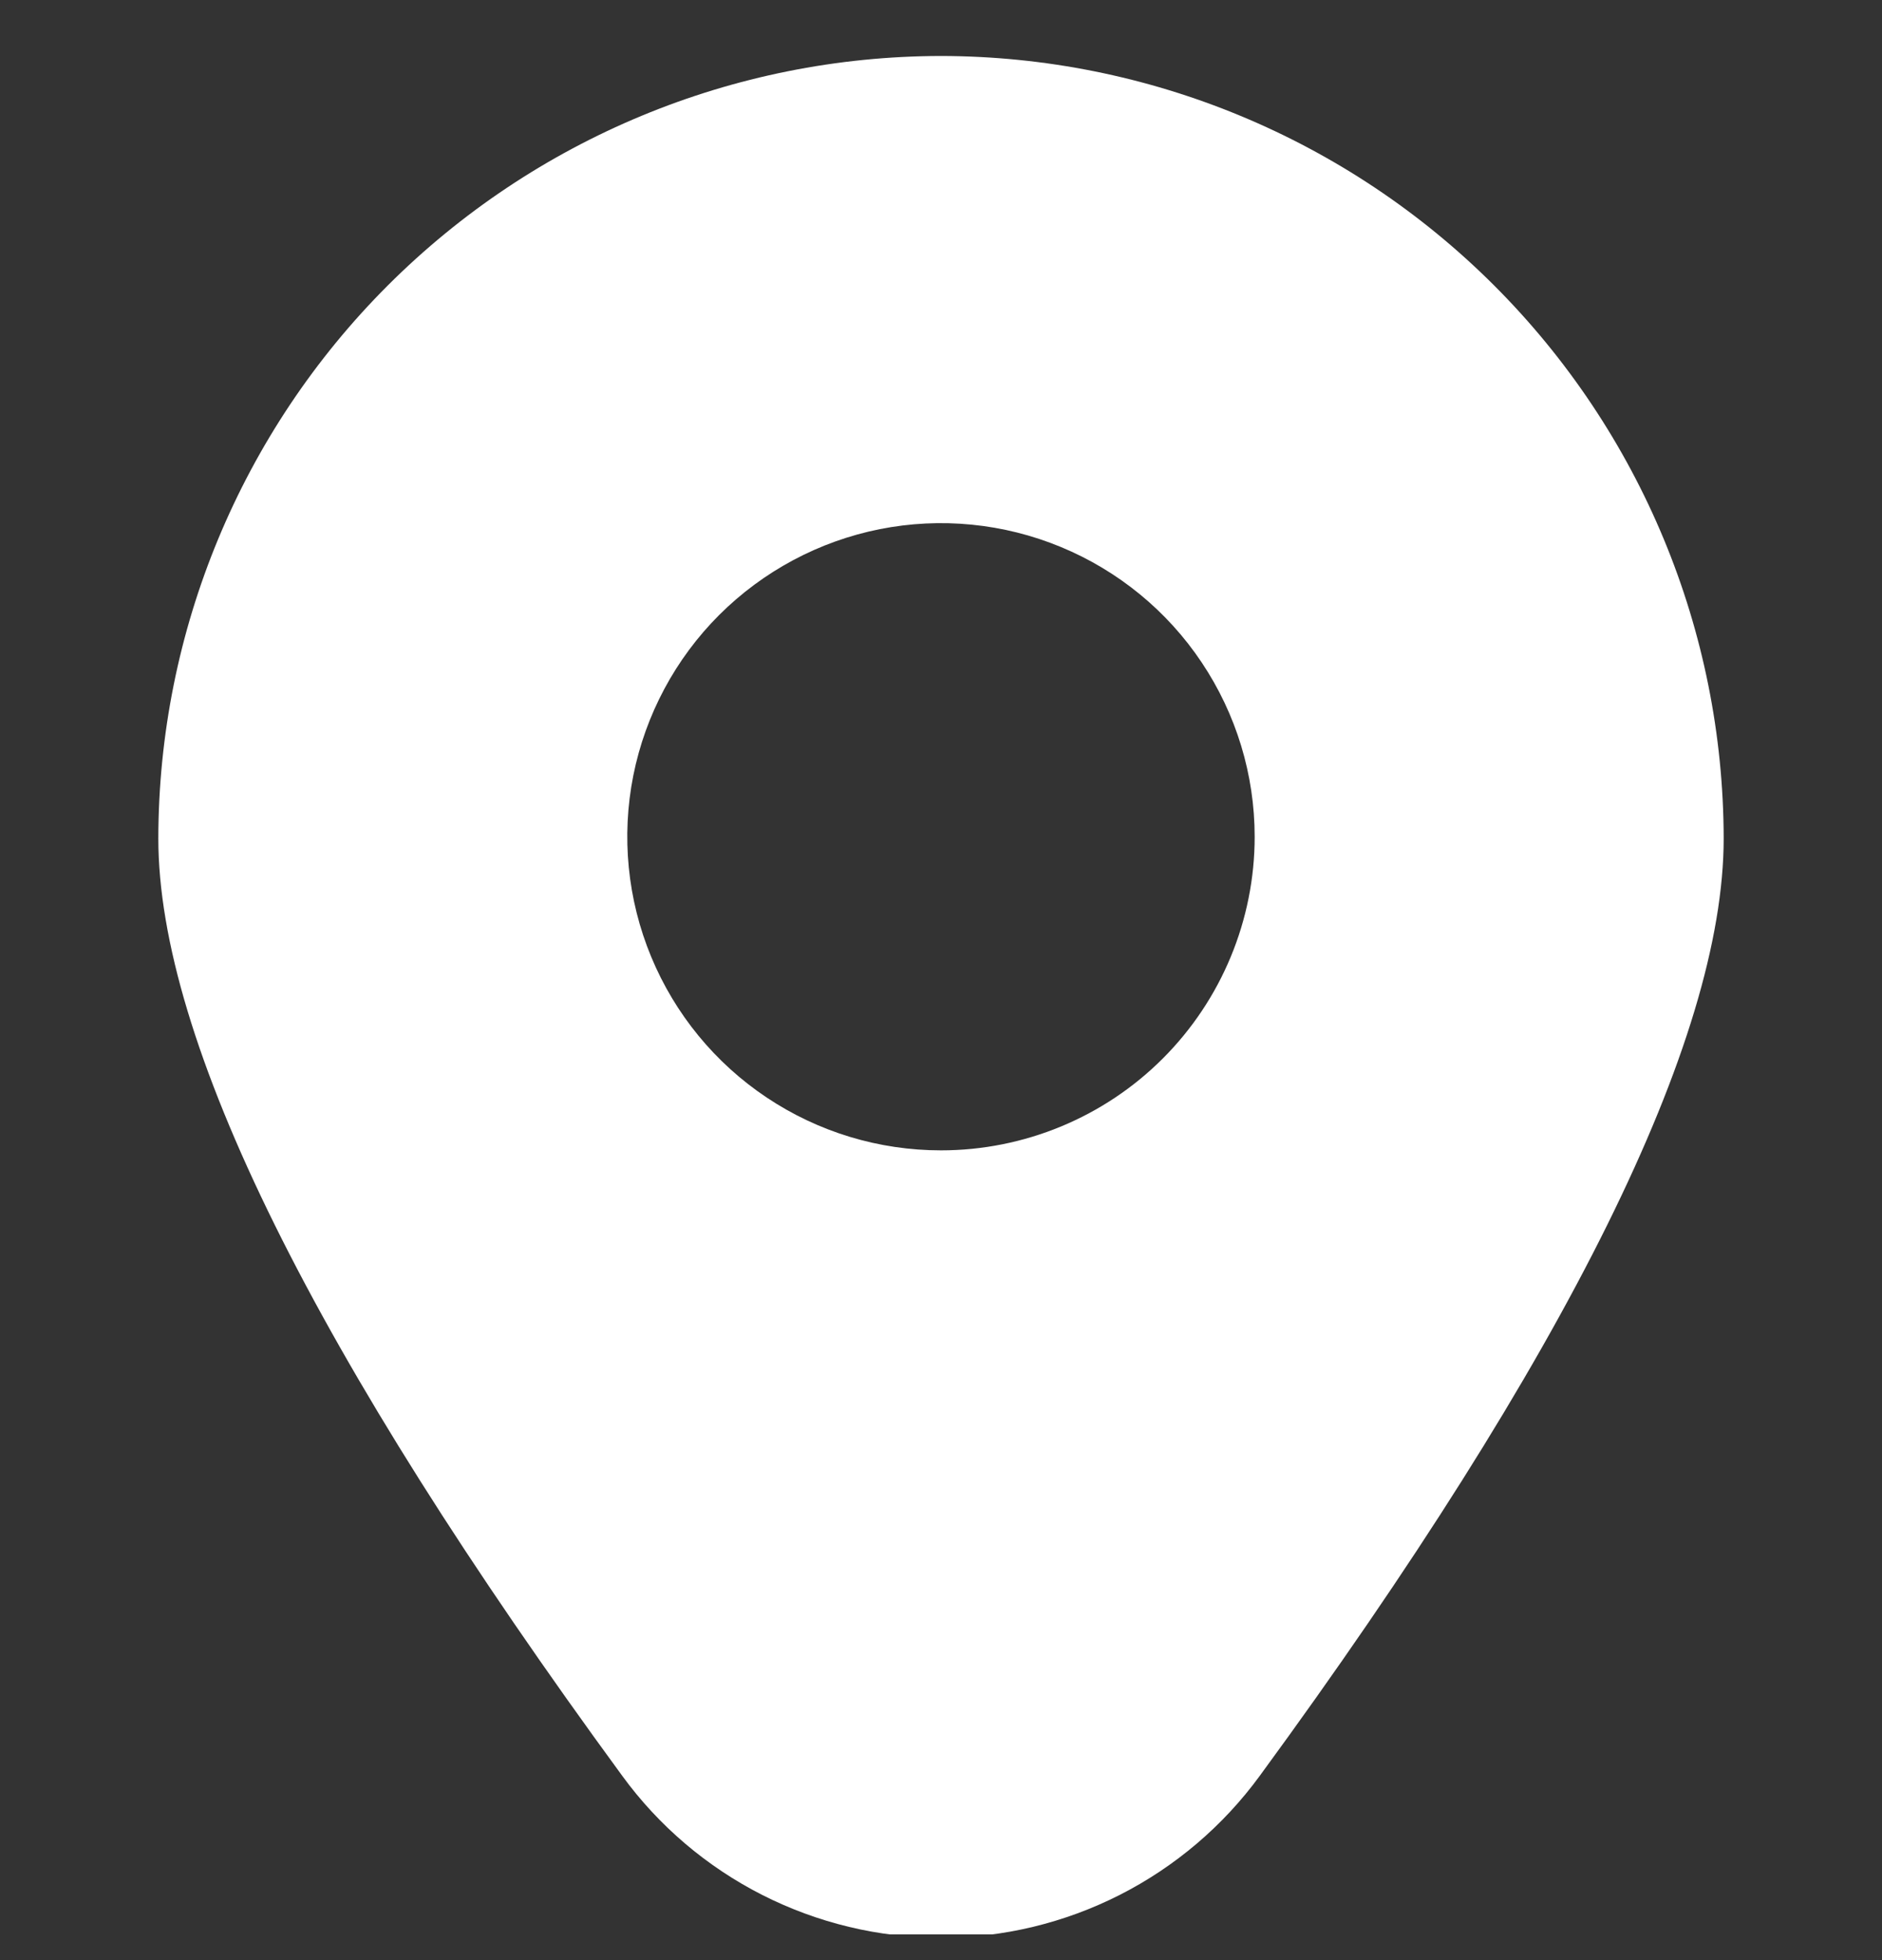 <svg width="24" height="25" viewBox="0 0 24 25" fill="none" xmlns="http://www.w3.org/2000/svg">
<rect x="0" y="0" width="24" height="25" fill="#333333" stroke="none"/>
<g clip-path="url(#clip0_1_2179)">
<path d="M12 0.714C9.353 0.717 6.817 1.77 4.945 3.641C3.074 5.512 2.022 8.048 2.019 10.694C2.019 13.264 4.009 17.287 7.934 22.648C8.401 23.289 9.013 23.809 9.719 24.168C10.426 24.527 11.207 24.715 12 24.715C12.792 24.715 13.573 24.527 14.28 24.168C14.986 23.809 15.598 23.289 16.066 22.648C19.991 17.287 21.981 13.264 21.981 10.694C21.977 8.048 20.925 5.512 19.054 3.641C17.183 1.77 14.646 0.717 12 0.714ZM12 14.672C11.208 14.672 10.435 14.438 9.777 13.998C9.119 13.559 8.607 12.934 8.304 12.203C8.001 11.472 7.922 10.668 8.076 9.892C8.231 9.116 8.612 8.403 9.171 7.844C9.731 7.285 10.443 6.904 11.219 6.749C11.995 6.595 12.799 6.674 13.53 6.977C14.261 7.28 14.886 7.792 15.325 8.45C15.765 9.108 16 9.881 16 10.672C16 11.733 15.578 12.751 14.828 13.501C14.078 14.251 13.06 14.672 12 14.672Z" fill="white"/>
</g>
<defs>
<clipPath id="clip0_1_2179">
<rect width="24" height="24" fill="white" transform="translate(0 0.672)"/>
</clipPath>
</defs>
</svg>
